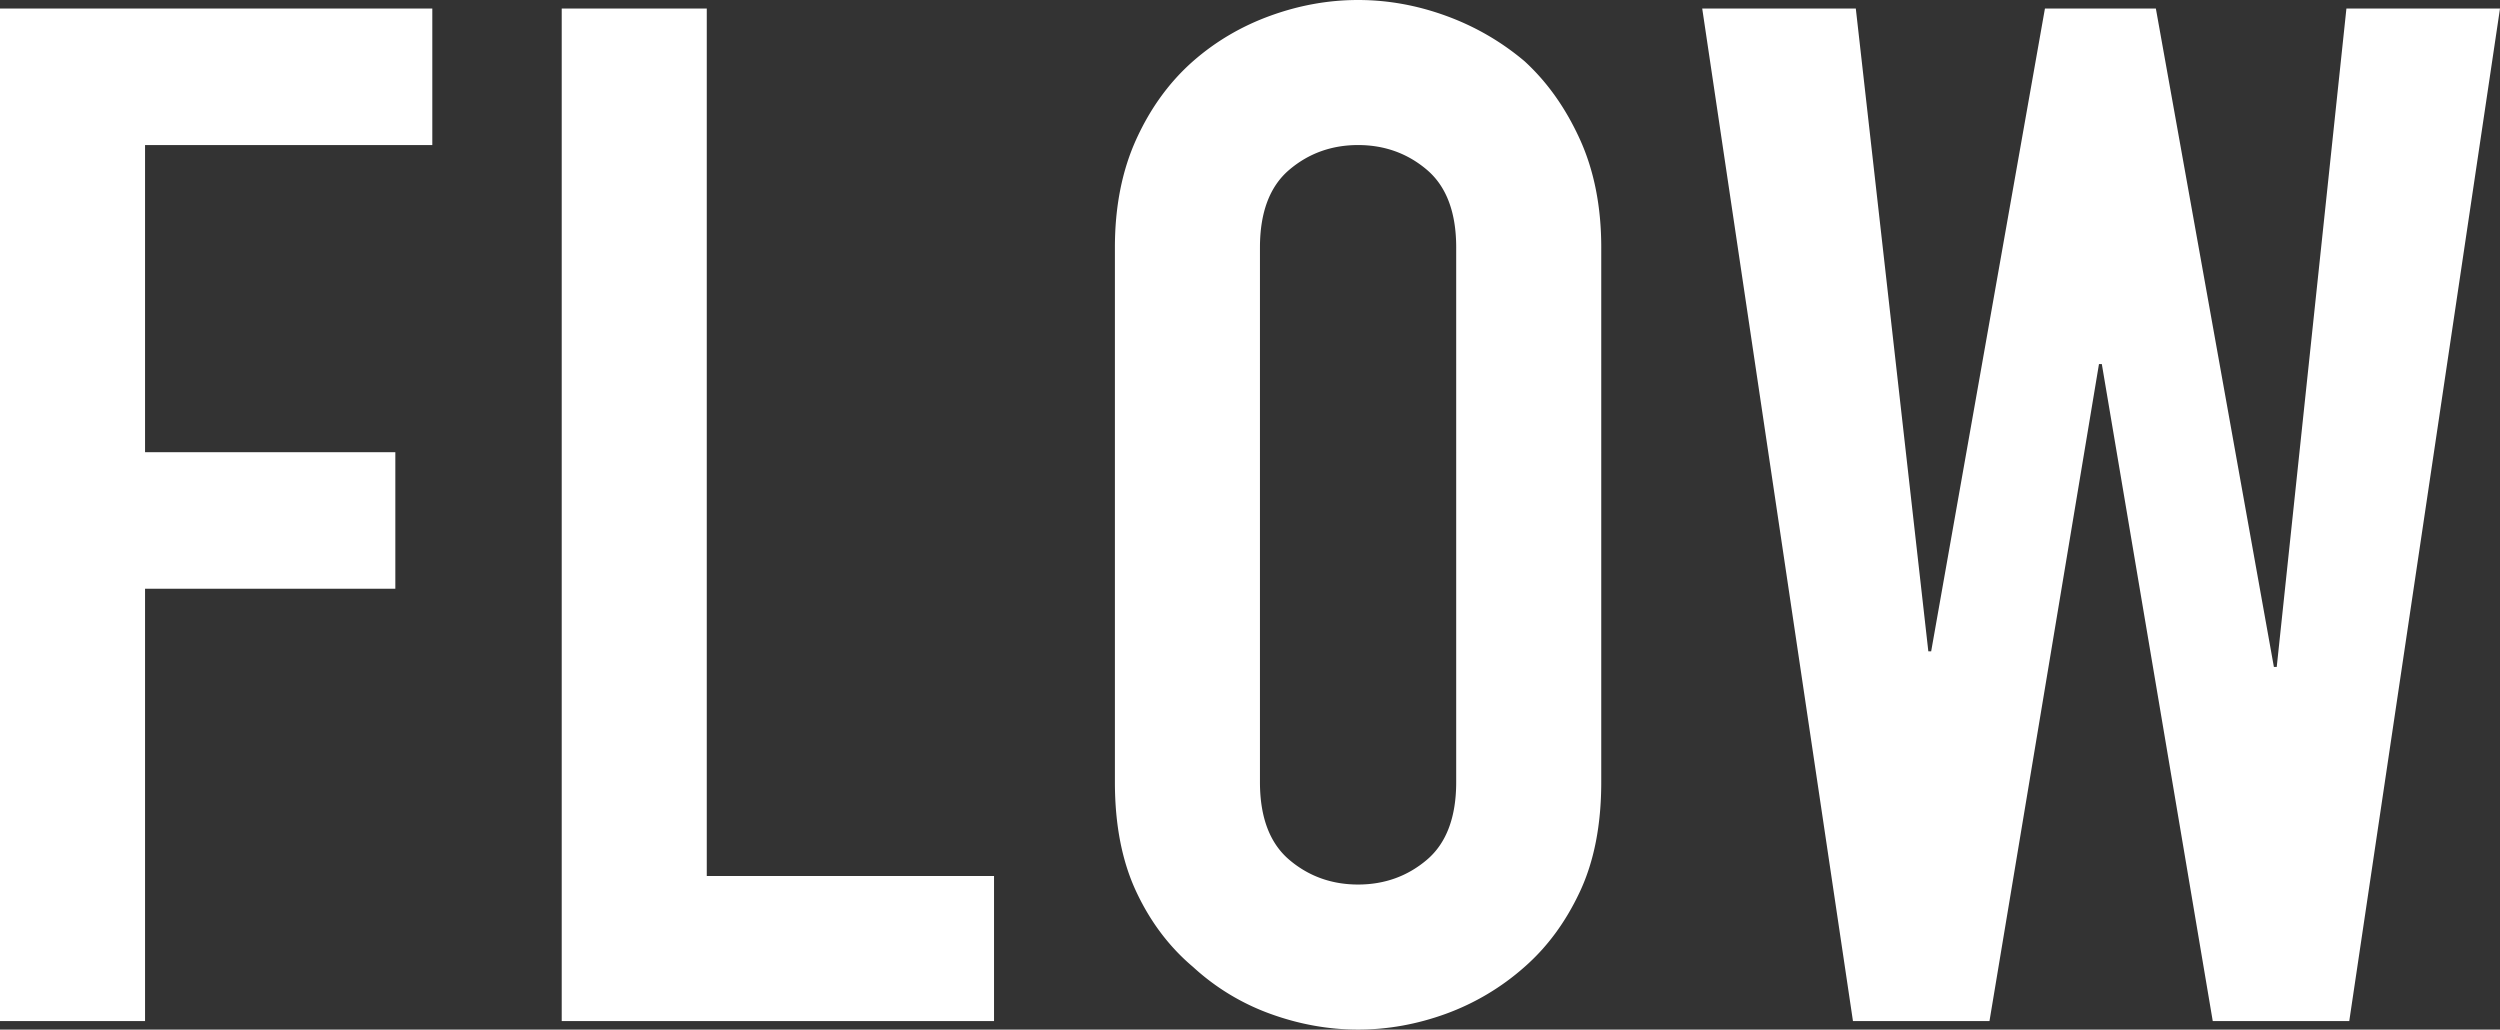 <svg data-name="レイヤー 2" xmlns="http://www.w3.org/2000/svg" viewBox="0 0 140.64 57.92"><rect x="0" y="0" width="140.64" height="57.92" fill="#333333" stroke="none"/><path d="M0 57.44V.48h24.32v7.68H8.16v17.28h14.08v7.68H8.16v24.32H0zm31.6 0V.48h8.16v48.8h16.16v8.16H31.6zm31.12-43.52c0-2.29.4-4.32 1.2-6.08.8-1.76 1.87-3.23 3.2-4.4 1.28-1.12 2.73-1.97 4.36-2.56S74.75 0 76.4 0s3.29.29 4.92.88 3.11 1.44 4.44 2.56c1.28 1.17 2.32 2.64 3.12 4.4.8 1.76 1.2 3.79 1.2 6.08V44c0 2.4-.4 4.45-1.2 6.16-.8 1.71-1.84 3.12-3.12 4.24a13.767 13.767 0 01-4.44 2.64c-1.63.59-3.27.88-4.92.88s-3.29-.29-4.92-.88a12.91 12.91 0 01-4.36-2.64c-1.33-1.12-2.4-2.53-3.2-4.24-.8-1.71-1.2-3.76-1.2-6.16V13.92zM70.88 44c0 1.97.55 3.43 1.64 4.36 1.09.93 2.39 1.4 3.88 1.4s2.79-.47 3.88-1.4c1.09-.93 1.64-2.39 1.64-4.36V13.92c0-1.97-.55-3.43-1.64-4.36-1.09-.93-2.39-1.4-3.88-1.4s-2.79.47-3.88 1.4c-1.09.93-1.64 2.39-1.64 4.36V44zM140.64.48l-8.48 56.96h-7.68l-6.24-36.96h-.16l-6.16 36.96h-7.68L95.76.48h8.64l4.08 36.16h.16l6.4-36.16h6.24l6.64 37.04h.16L132 .48h8.64z" fill="#fff" data-name="レイヤー 1"/></svg>